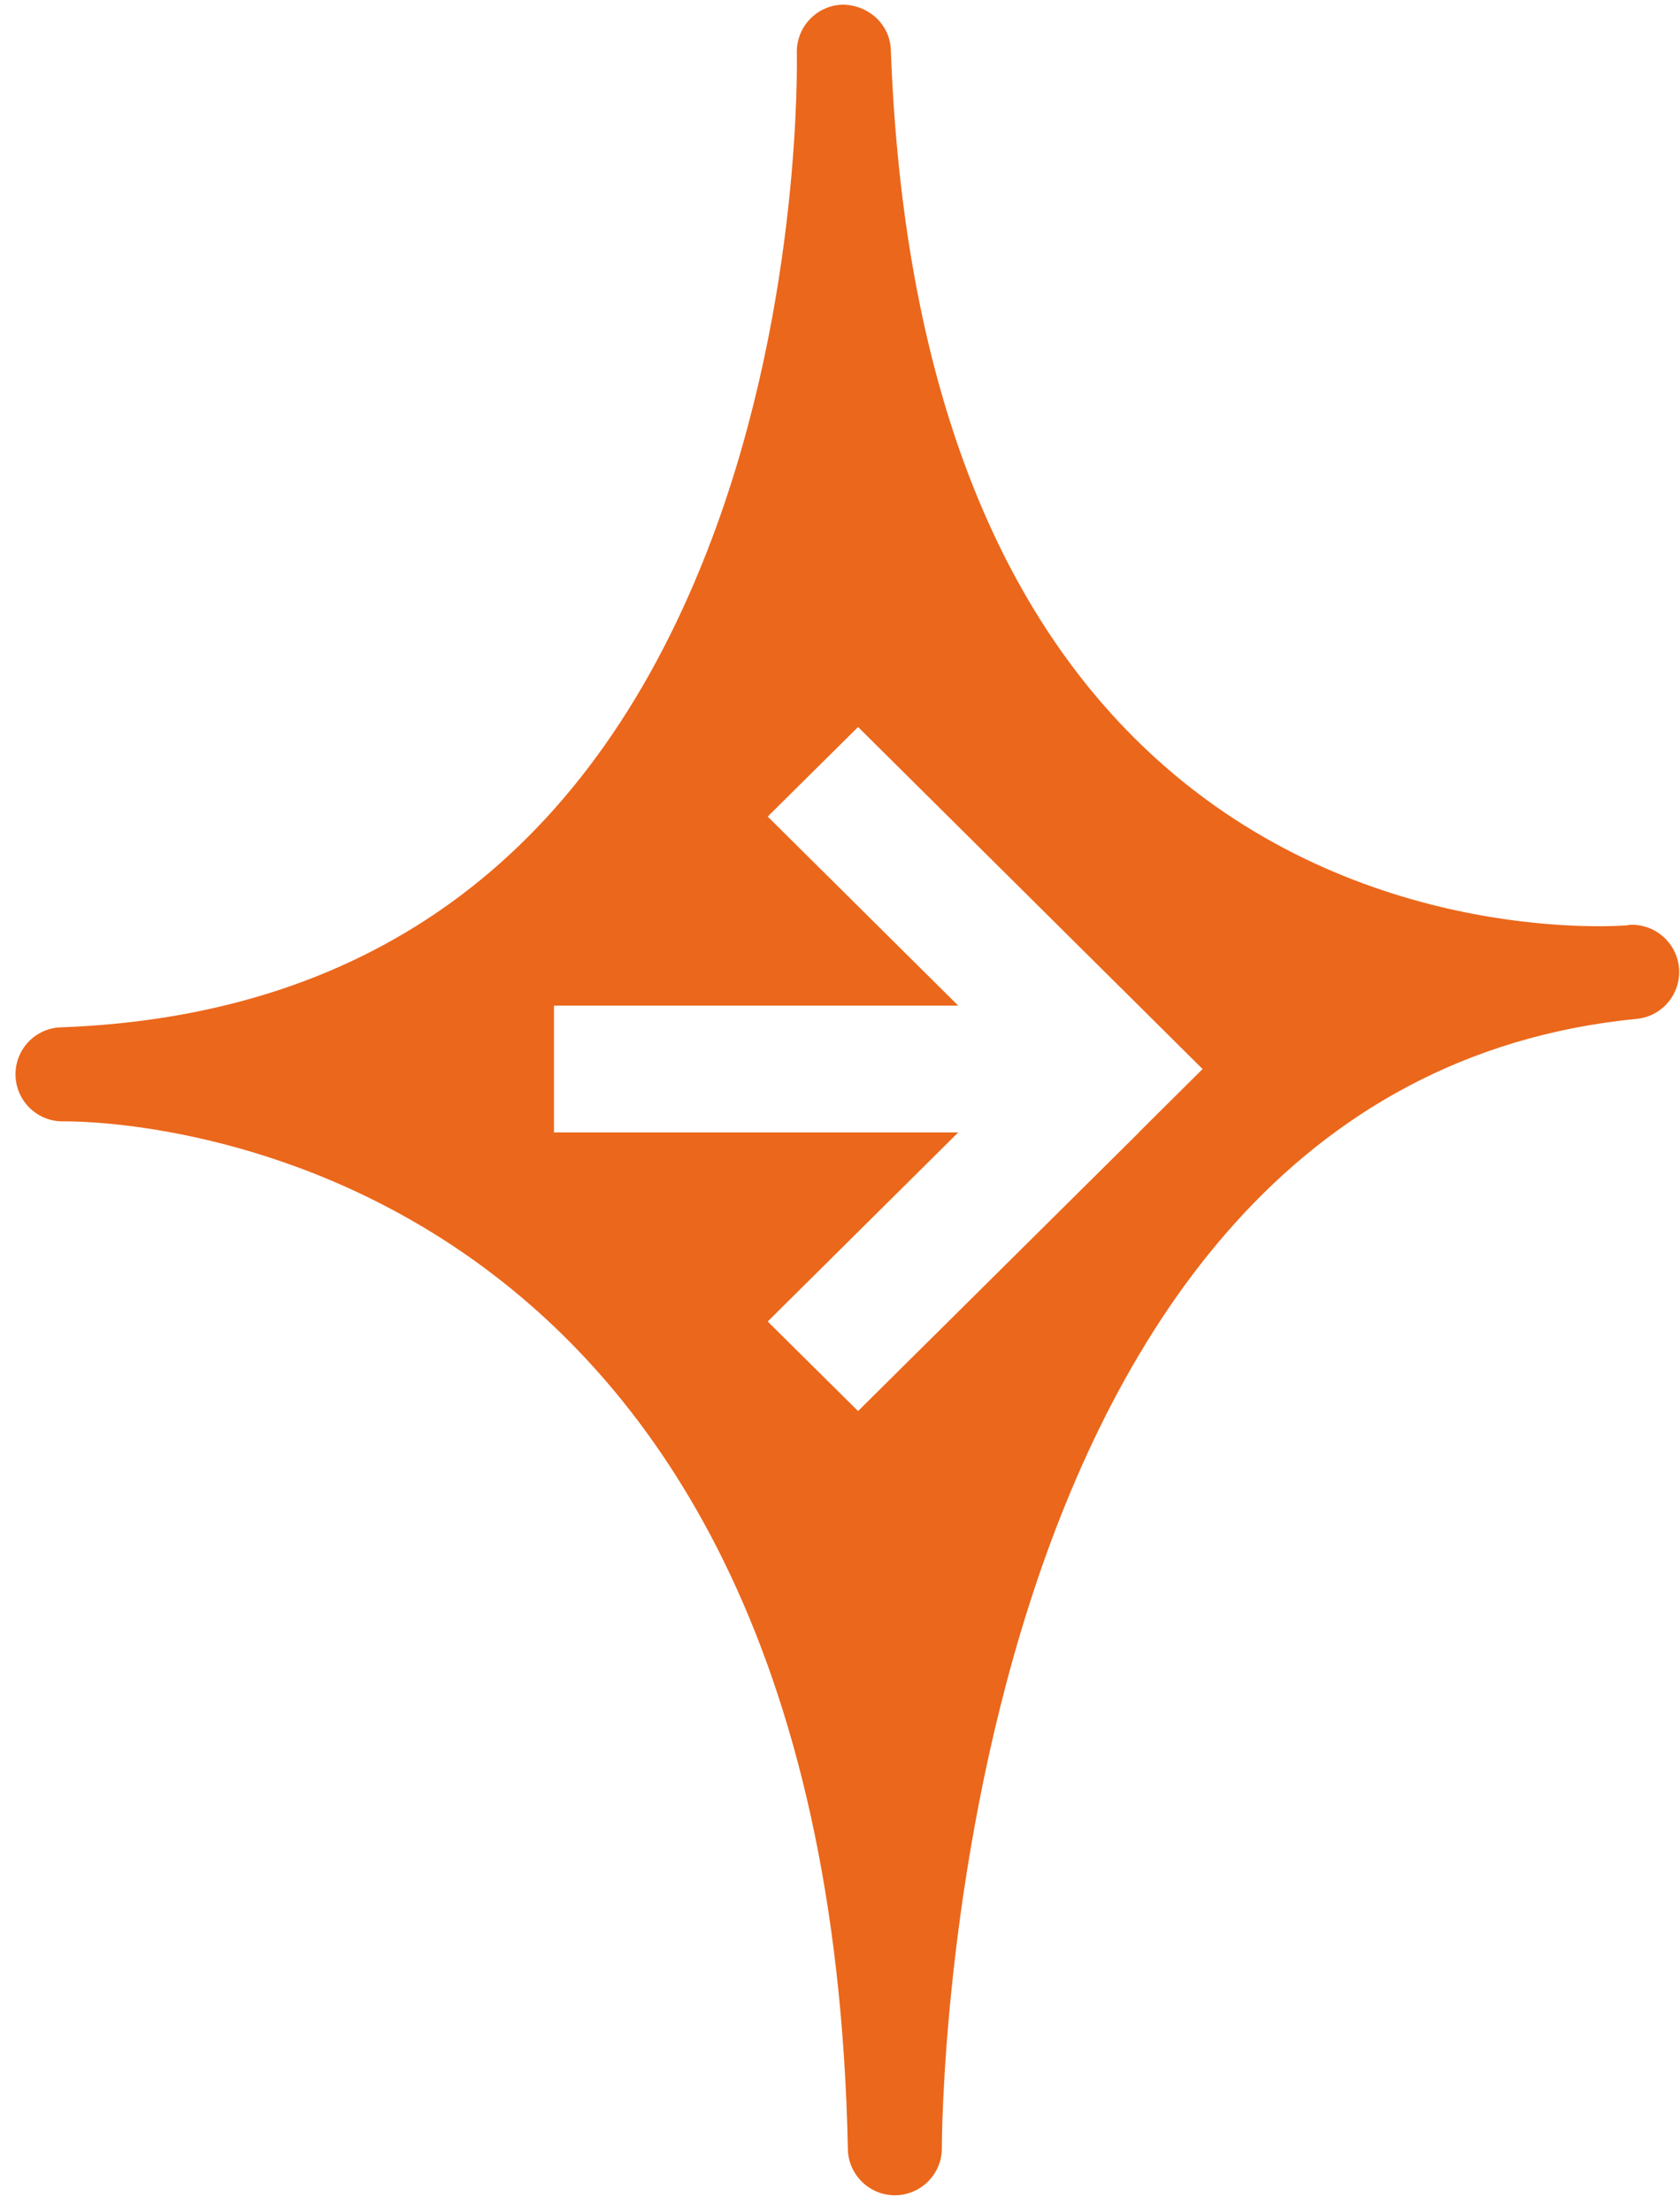 <?xml version="1.0" encoding="UTF-8"?> <svg xmlns="http://www.w3.org/2000/svg" width="79" height="104" viewBox="0 0 79 104" fill="none"><path d="M76.56 43.5C76.43 43.51 64.52 44.56 54.76 36.02C46.79 29.05 42.46 17.71 41.89 2.35C41.85 1.13 40.82 0.22 39.61 0.22C38.39 0.26 37.44 1.28 37.47 2.49C37.47 2.6 37.74 13.98 33.49 25.29C27.95 40.02 17.65 47.76 2.86 48.3C1.65 48.34 0.7 49.35 0.73 50.56C0.76 51.76 1.74 52.72 2.94 52.72C2.98 52.72 3.02 52.72 3.08 52.72C5.68 52.72 38.92 53.67 39.87 101.04C39.89 102.24 40.88 103.21 42.08 103.21H42.11C43.32 103.19 44.3 102.2 44.29 100.98C44.29 100.48 44.34 51.11 76.97 47.9C78.18 47.78 79.07 46.7 78.95 45.48C78.83 44.26 77.73 43.37 76.54 43.49L76.56 43.5ZM53.56 53.24L40.35 66.34L36.1 62.13L45.06 53.24H26.05V47.28H45.06L36.1 38.39L40.35 34.18L52.31 46.05L53.55 47.28L56.55 50.26L53.55 53.24H53.56Z" fill="#EB671B"></path></svg> 